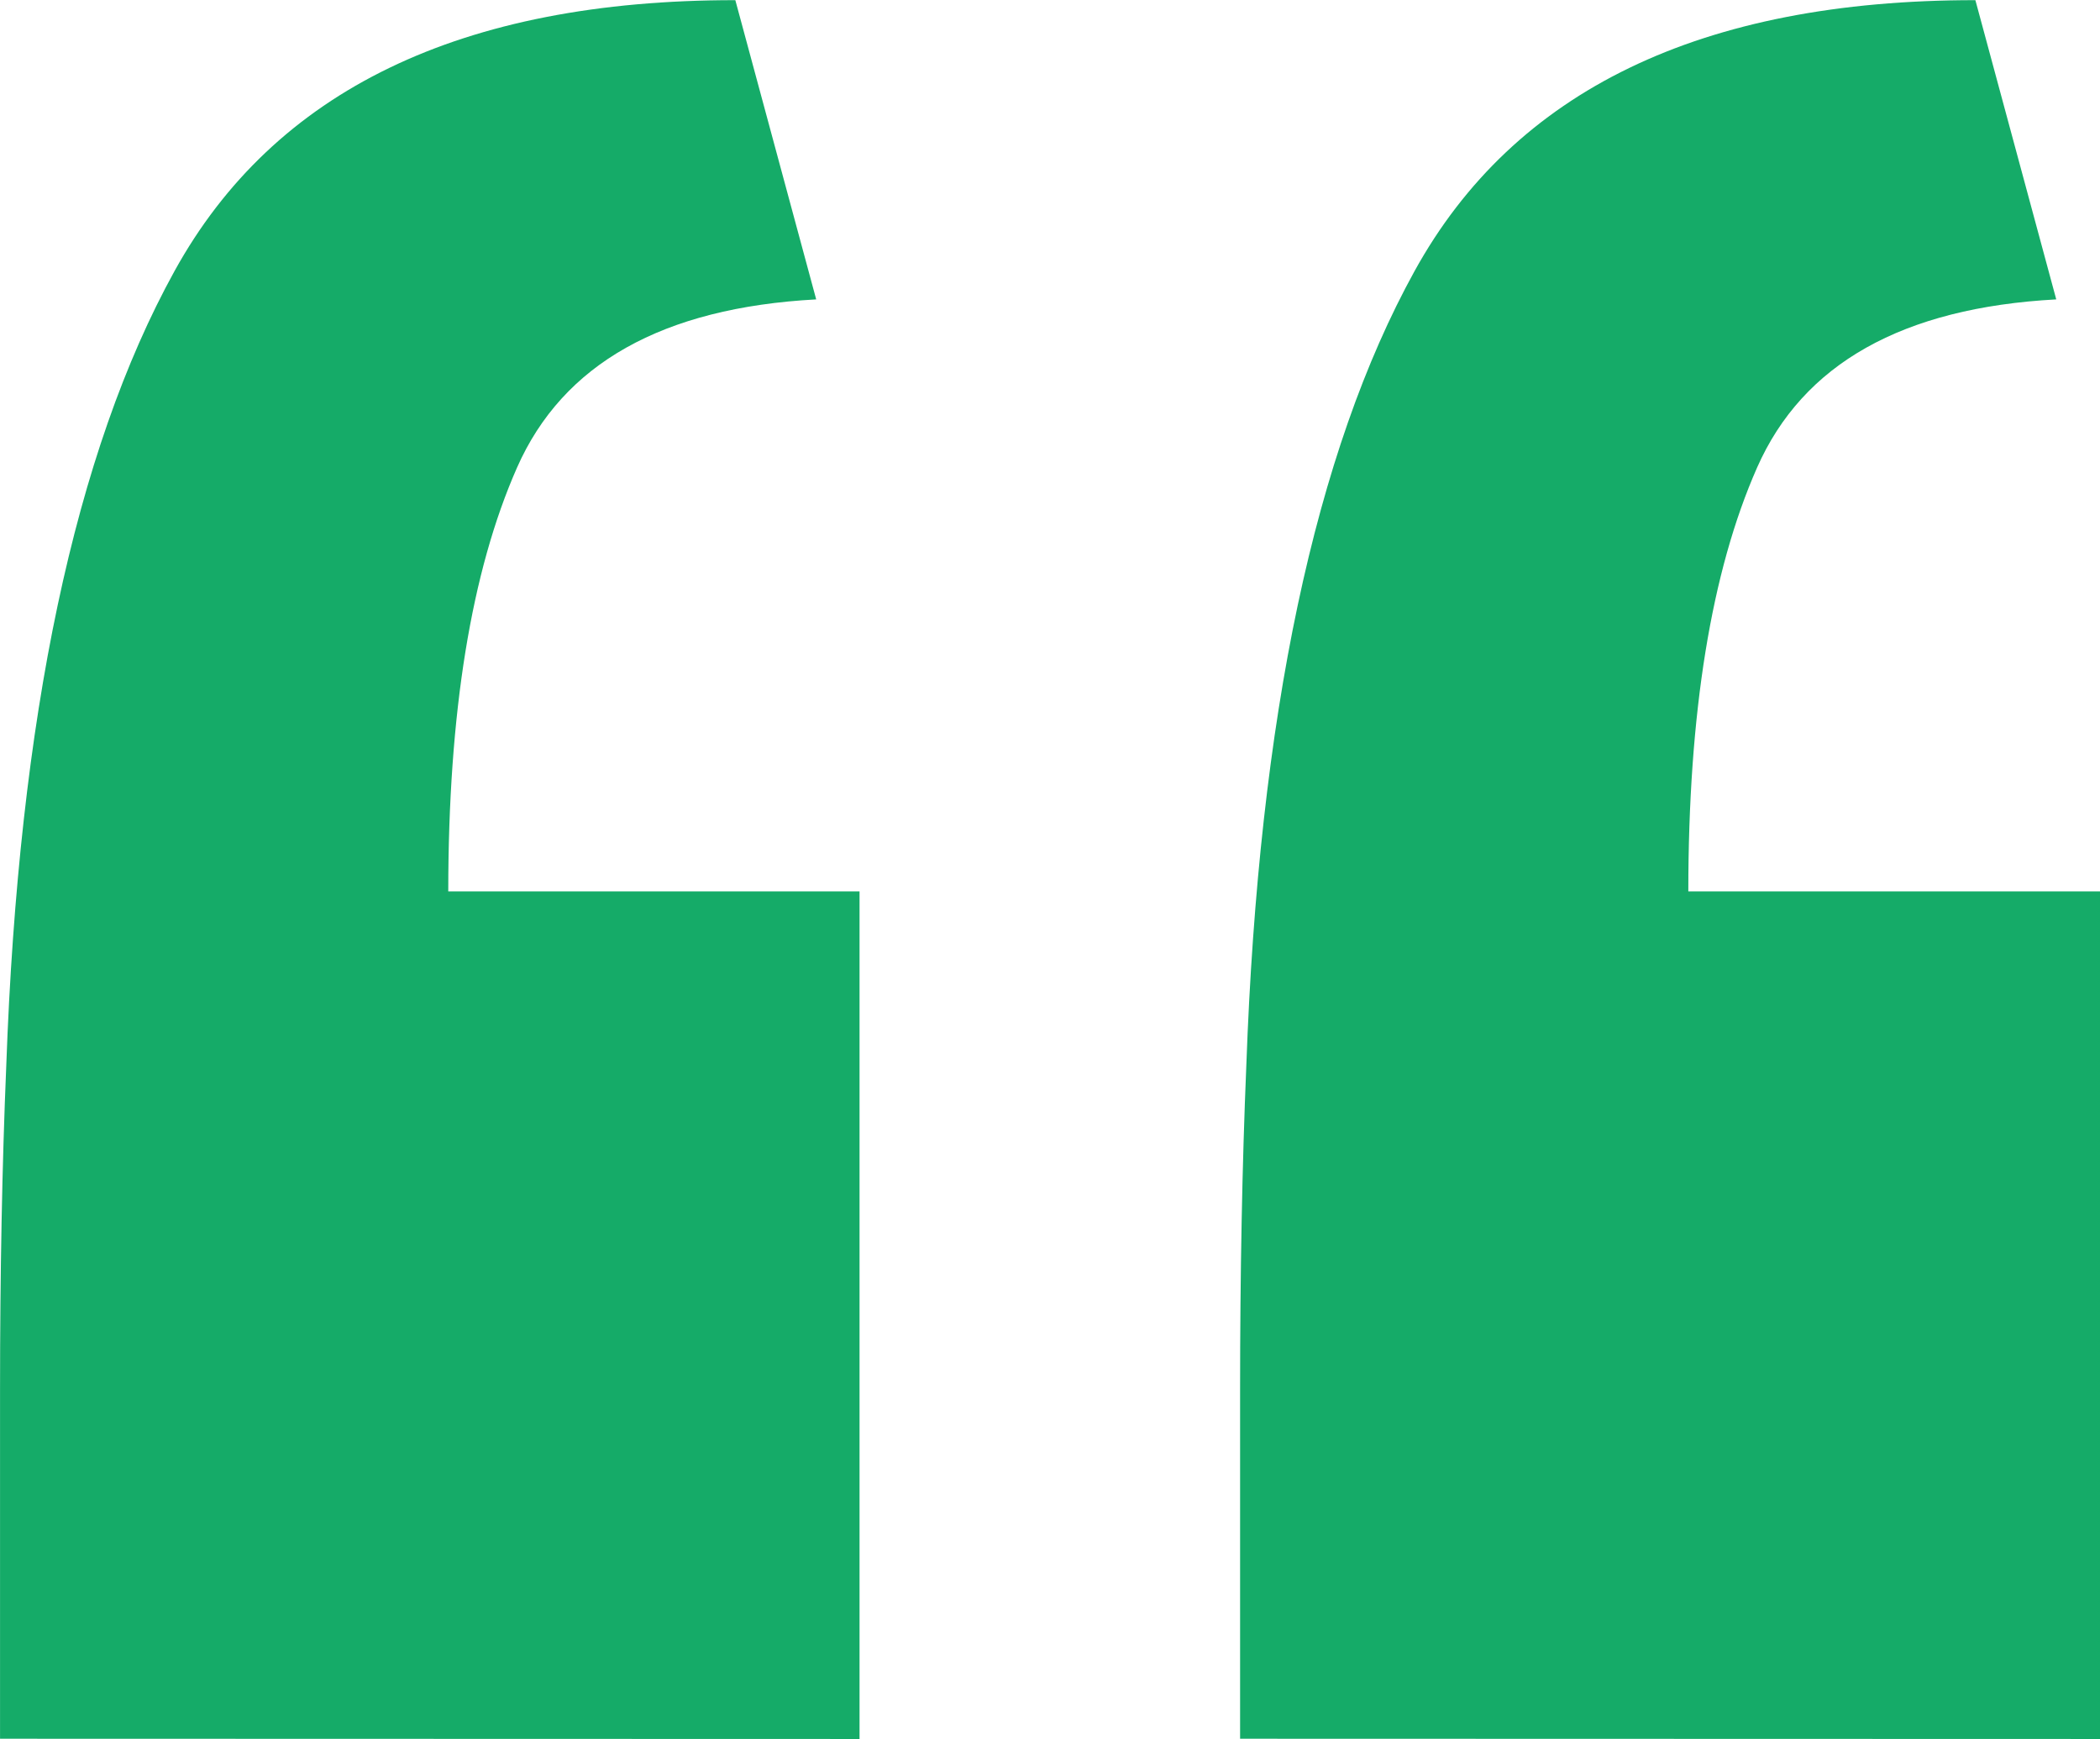 <svg xmlns="http://www.w3.org/2000/svg" width="51.939" height="42.999" viewBox="0 0 51.939 42.999">
  <path id="Path_31004" data-name="Path 31004" d="M-35.062-111.725v-8.631q0-4.315.154-8.014.462-12.946,4.161-19.65t13.871-6.7l2,7.4q-5.7.308-7.4,4.161t-1.7,10.48h10.172v20.96Zm30.67,0v-8.631q0-4.315.154-8.014.462-12.946,4.161-19.65t13.871-6.7l2,7.4q-5.7.308-7.4,4.161t-1.7,10.48H16.876v20.96Z" transform="translate(35.063 154.724)" fill="#15ab68"/>
</svg>
